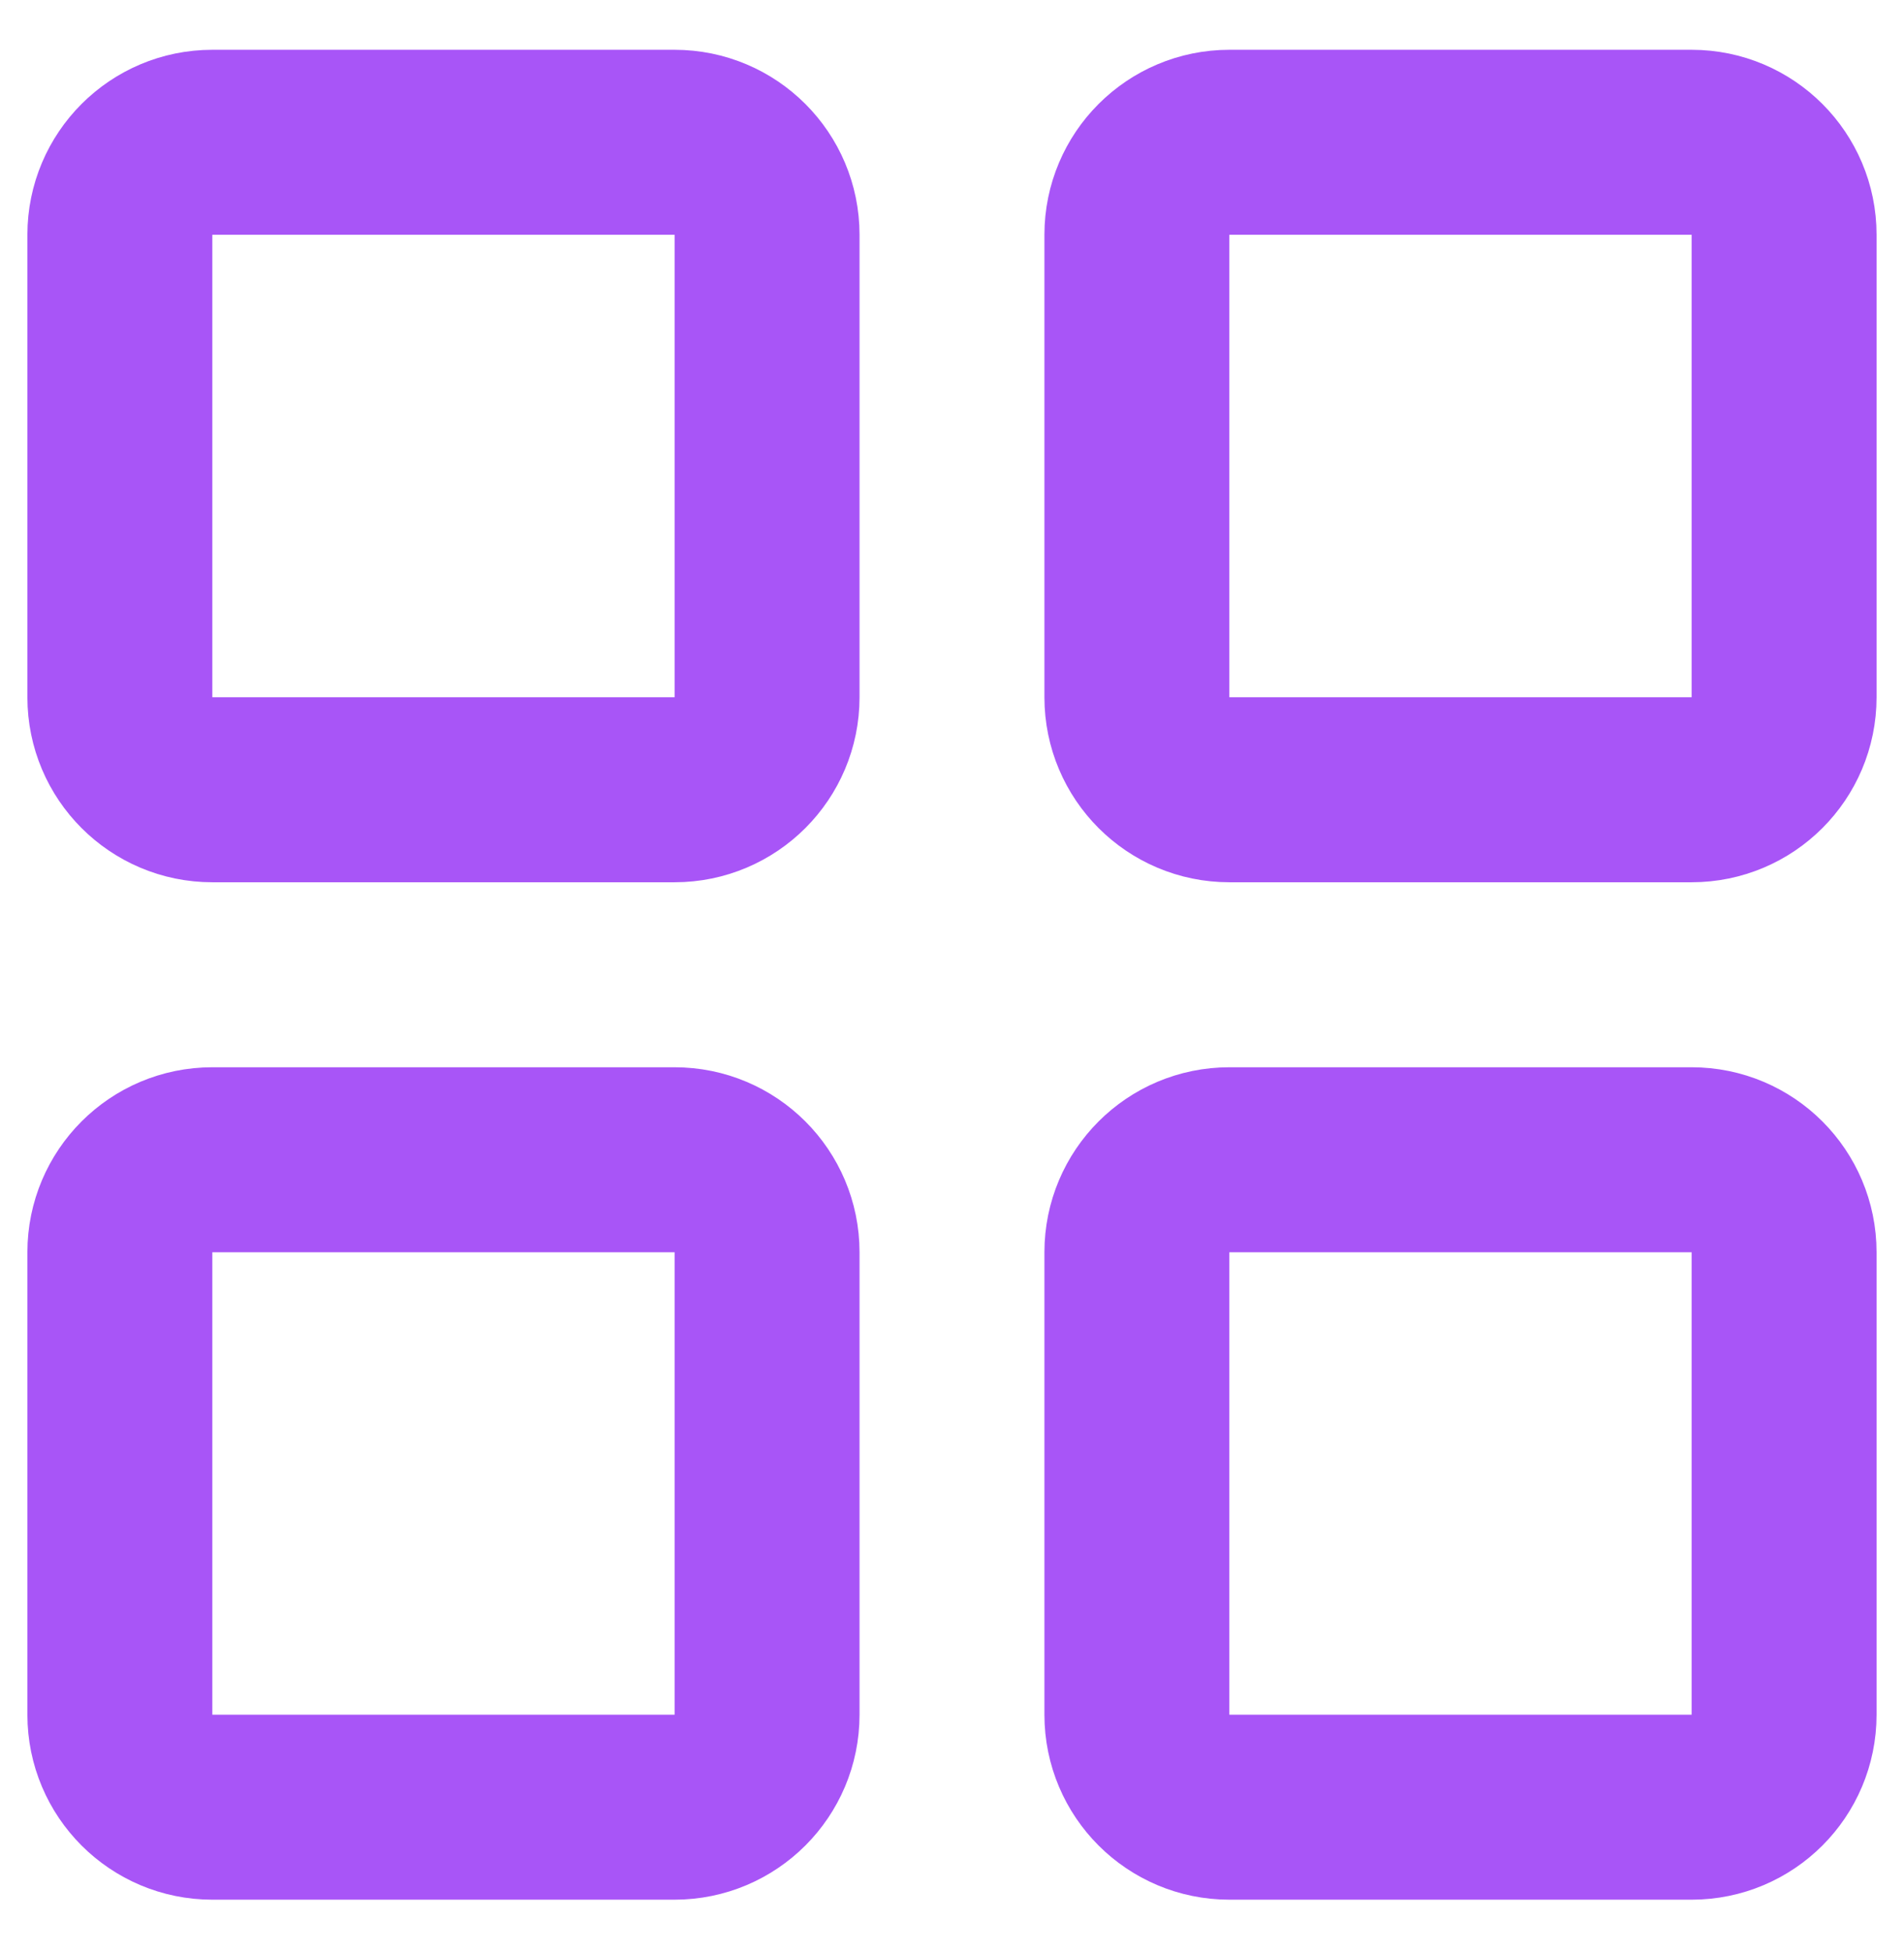 <svg width="40" height="41" viewBox="0 0 40 41" fill="none" xmlns="http://www.w3.org/2000/svg">
<path d="M14.172 2.988H4.46C3.388 2.988 2.518 3.858 2.518 4.93V14.643C2.518 15.715 3.388 16.585 4.46 16.585H14.172C15.245 16.585 16.115 15.715 16.115 14.643V4.93C16.115 3.858 15.245 2.988 14.172 2.988Z" stroke="#A855F7" stroke-width="3.885" stroke-linecap="round"/>
<path d="M14.172 24.355H4.46C3.388 24.355 2.518 25.224 2.518 26.297V36.009C2.518 37.082 3.388 37.951 4.46 37.951H14.172C15.245 37.951 16.115 37.082 16.115 36.009V26.297C16.115 25.224 15.245 24.355 14.172 24.355Z" stroke="#A855F7" stroke-width="3.885" stroke-linecap="round"/>
<path d="M35.539 2.988H25.827C24.754 2.988 23.884 3.858 23.884 4.93V14.643C23.884 15.715 24.754 16.585 25.827 16.585H35.539C36.612 16.585 37.481 15.715 37.481 14.643V4.93C37.481 3.858 36.612 2.988 35.539 2.988Z" stroke="#A855F7" stroke-width="3.885" stroke-linecap="round"/>
<path d="M35.539 24.355H25.827C24.754 24.355 23.884 25.224 23.884 26.297V36.009C23.884 37.082 24.754 37.951 25.827 37.951H35.539C36.612 37.951 37.481 37.082 37.481 36.009V26.297C37.481 25.224 36.612 24.355 35.539 24.355Z" stroke="#A855F7" stroke-width="3.885" stroke-linecap="round"/>
</svg>
